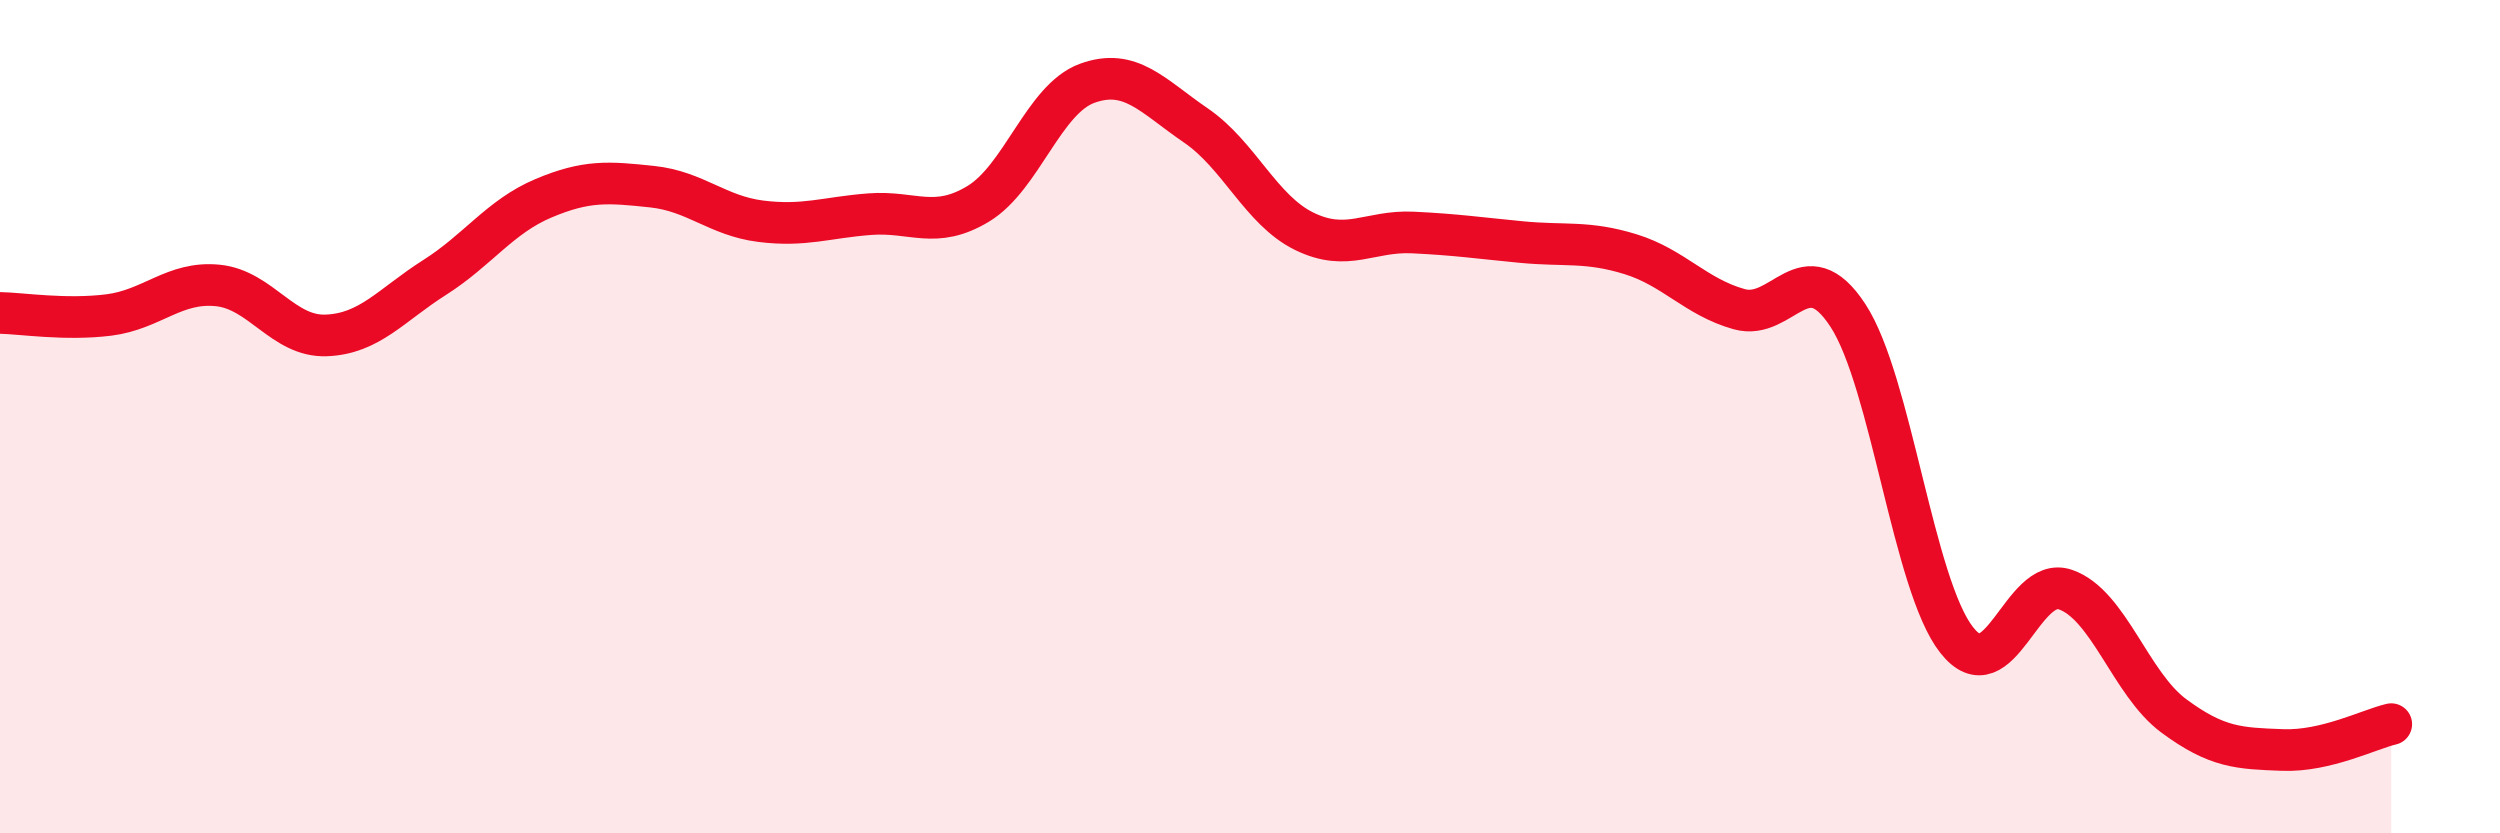 
    <svg width="60" height="20" viewBox="0 0 60 20" xmlns="http://www.w3.org/2000/svg">
      <path
        d="M 0,7.51 C 0.52,7.52 1.57,7.69 2.61,7.56 C 3.65,7.43 4.18,6.75 5.22,6.85 C 6.26,6.95 6.79,8.09 7.83,8.05 C 8.87,8.01 9.39,7.32 10.43,6.66 C 11.47,6 12,5.2 13.04,4.76 C 14.08,4.32 14.61,4.37 15.65,4.48 C 16.69,4.59 17.22,5.18 18.26,5.31 C 19.3,5.44 19.83,5.22 20.87,5.14 C 21.91,5.06 22.44,5.52 23.48,4.89 C 24.52,4.26 25.05,2.38 26.09,2 C 27.13,1.62 27.66,2.3 28.7,3.01 C 29.74,3.72 30.26,5.04 31.3,5.55 C 32.34,6.06 32.87,5.53 33.91,5.58 C 34.95,5.63 35.48,5.71 36.52,5.81 C 37.56,5.91 38.09,5.78 39.13,6.1 C 40.17,6.42 40.7,7.13 41.74,7.42 C 42.78,7.71 43.31,5.98 44.35,7.57 C 45.39,9.16 45.92,14.04 46.96,15.36 C 48,16.68 48.53,13.79 49.57,14.15 C 50.61,14.51 51.13,16.41 52.17,17.18 C 53.21,17.95 53.74,17.96 54.78,18 C 55.82,18.04 56.87,17.5 57.39,17.38L57.39 20L0 20Z"
        fill="#EB0A25"
        opacity="0.1"
        stroke-linecap="round"
        stroke-linejoin="round"
      />
      <path
        d="M 0,7.51 C 0.52,7.52 1.57,7.69 2.61,7.56 C 3.65,7.43 4.18,6.75 5.22,6.85 C 6.26,6.95 6.79,8.09 7.83,8.05 C 8.87,8.01 9.39,7.32 10.43,6.66 C 11.47,6 12,5.2 13.04,4.76 C 14.08,4.32 14.61,4.37 15.65,4.48 C 16.69,4.59 17.22,5.18 18.26,5.31 C 19.3,5.44 19.83,5.22 20.87,5.14 C 21.91,5.06 22.44,5.52 23.48,4.89 C 24.52,4.26 25.05,2.38 26.09,2 C 27.13,1.62 27.66,2.3 28.7,3.01 C 29.74,3.72 30.26,5.04 31.3,5.55 C 32.34,6.06 32.87,5.53 33.91,5.58 C 34.95,5.63 35.48,5.71 36.52,5.81 C 37.56,5.91 38.09,5.78 39.13,6.1 C 40.17,6.42 40.7,7.13 41.74,7.42 C 42.78,7.71 43.31,5.98 44.35,7.57 C 45.39,9.16 45.92,14.04 46.96,15.36 C 48,16.68 48.53,13.79 49.57,14.15 C 50.61,14.51 51.13,16.41 52.17,17.18 C 53.21,17.95 53.74,17.96 54.78,18 C 55.82,18.04 56.87,17.5 57.39,17.38"
        stroke="#EB0A25"
        stroke-width="1"
        fill="none"
        stroke-linecap="round"
        stroke-linejoin="round"
      />
    </svg>
  